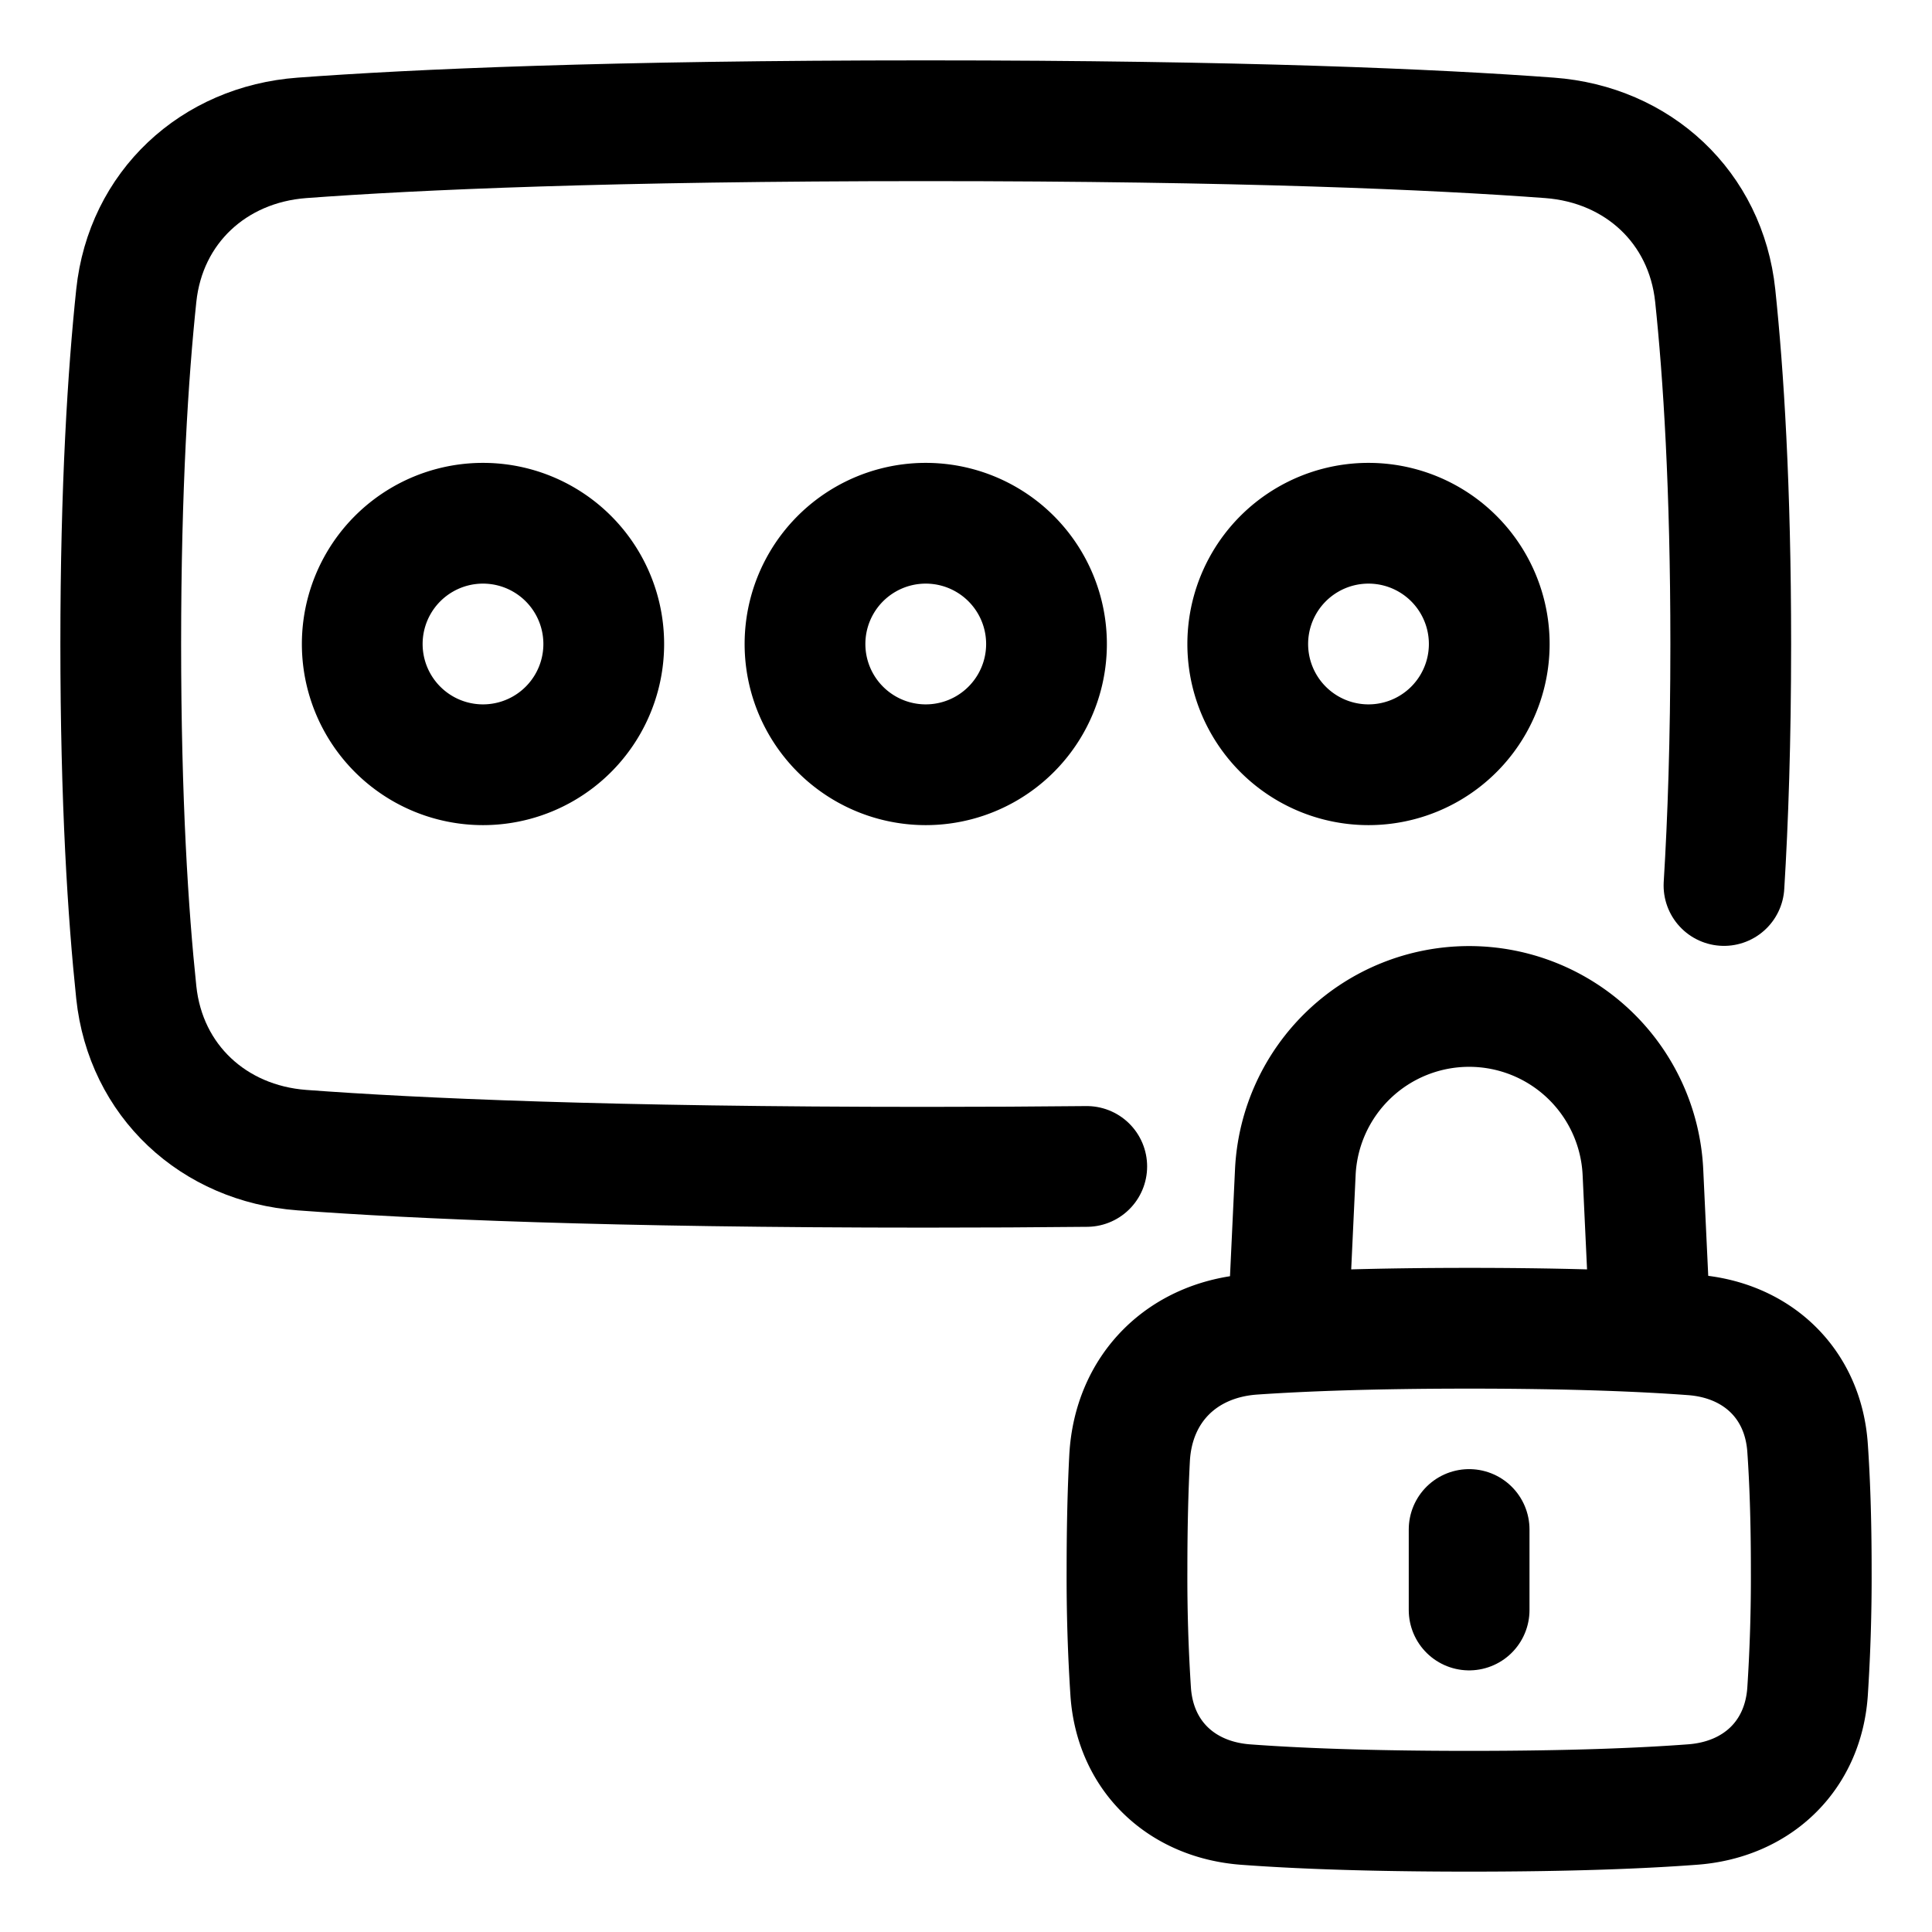 <svg xmlns="http://www.w3.org/2000/svg" fill="none" viewBox="0 0 48 48" id="Password-Lock--Streamline-Plump">
  <desc>
    Password Lock Streamline Icon: https://streamlinehq.com
  </desc>
  <g id="password-lock--circle-dots-lock-login-padlock-password-secure-security-textbox-type">
    <path id="Rectangle 723" stroke="#000000" stroke-linecap="round" stroke-linejoin="round" d="M42.832 22c0.1 -1.624 0.168 -3.608 0.168 -6 0 -3.902 -0.182 -6.72 -0.386 -8.657 -0.232 -2.193 -1.918 -3.755 -4.117 -3.918C35.672 3.215 30.854 3 23 3s-12.672 0.216 -15.497 0.425c-2.199 0.163 -3.885 1.725 -4.117 3.918C3.182 9.279 3 12.098 3 16s0.182 6.72 0.386 8.657c0.232 2.193 1.918 3.755 4.117 3.918 2.825 0.21 7.643 0.425 15.497 0.425 1.432 0 2.763 -0.007 4 -0.02" stroke-width="3"></path>
    <path id="Vector" stroke="#000000" stroke-linecap="round" stroke-linejoin="round" d="M28.064 36.23c0.092 -1.748 1.323 -2.958 3.069 -3.079C32.357 33.067 34.087 33 36.5 33c2.553 0 4.332 0.075 5.553 0.166 1.597 0.12 2.743 1.203 2.855 2.8 0.054 0.77 0.092 1.762 0.092 3.034a43.67 43.67 0 0 1 -0.092 3.033c-0.112 1.598 -1.258 2.681 -2.855 2.8 -1.22 0.092 -3 0.167 -5.553 0.167s-4.332 -0.075 -5.553 -0.166c-1.597 -0.12 -2.743 -1.203 -2.855 -2.8A43.571 43.571 0 0 1 28 39c0 -1.132 0.026 -2.042 0.064 -2.77Z" stroke-width="3"></path>
    <path id="Vector_2" stroke="#000000" stroke-linecap="round" stroke-linejoin="round" d="M36.5 38v2" stroke-width="3"></path>
    <path id="Vector_3" stroke="#000000" stroke-linecap="round" stroke-linejoin="round" d="m41 33 -0.182 -3.88a4.323 4.323 0 0 0 -8.636 0L32 33" stroke-width="3"></path>
    <path id="Vector_4" stroke="#000000" stroke-linecap="round" stroke-linejoin="round" d="M9 16a3 3 0 1 0 6 0 3 3 0 0 0 -6 0Z" stroke-width="3"></path>
    <path id="Vector_5" stroke="#000000" stroke-linecap="round" stroke-linejoin="round" d="M20 16a3 3 0 1 0 6 0 3 3 0 0 0 -6 0Z" stroke-width="3"></path>
    <path id="Vector_6" stroke="#000000" stroke-linecap="round" stroke-linejoin="round" d="M31 16a3 3 0 1 0 6 0 3 3 0 0 0 -6 0Z" stroke-width="3"></path>
  </g>
</svg>